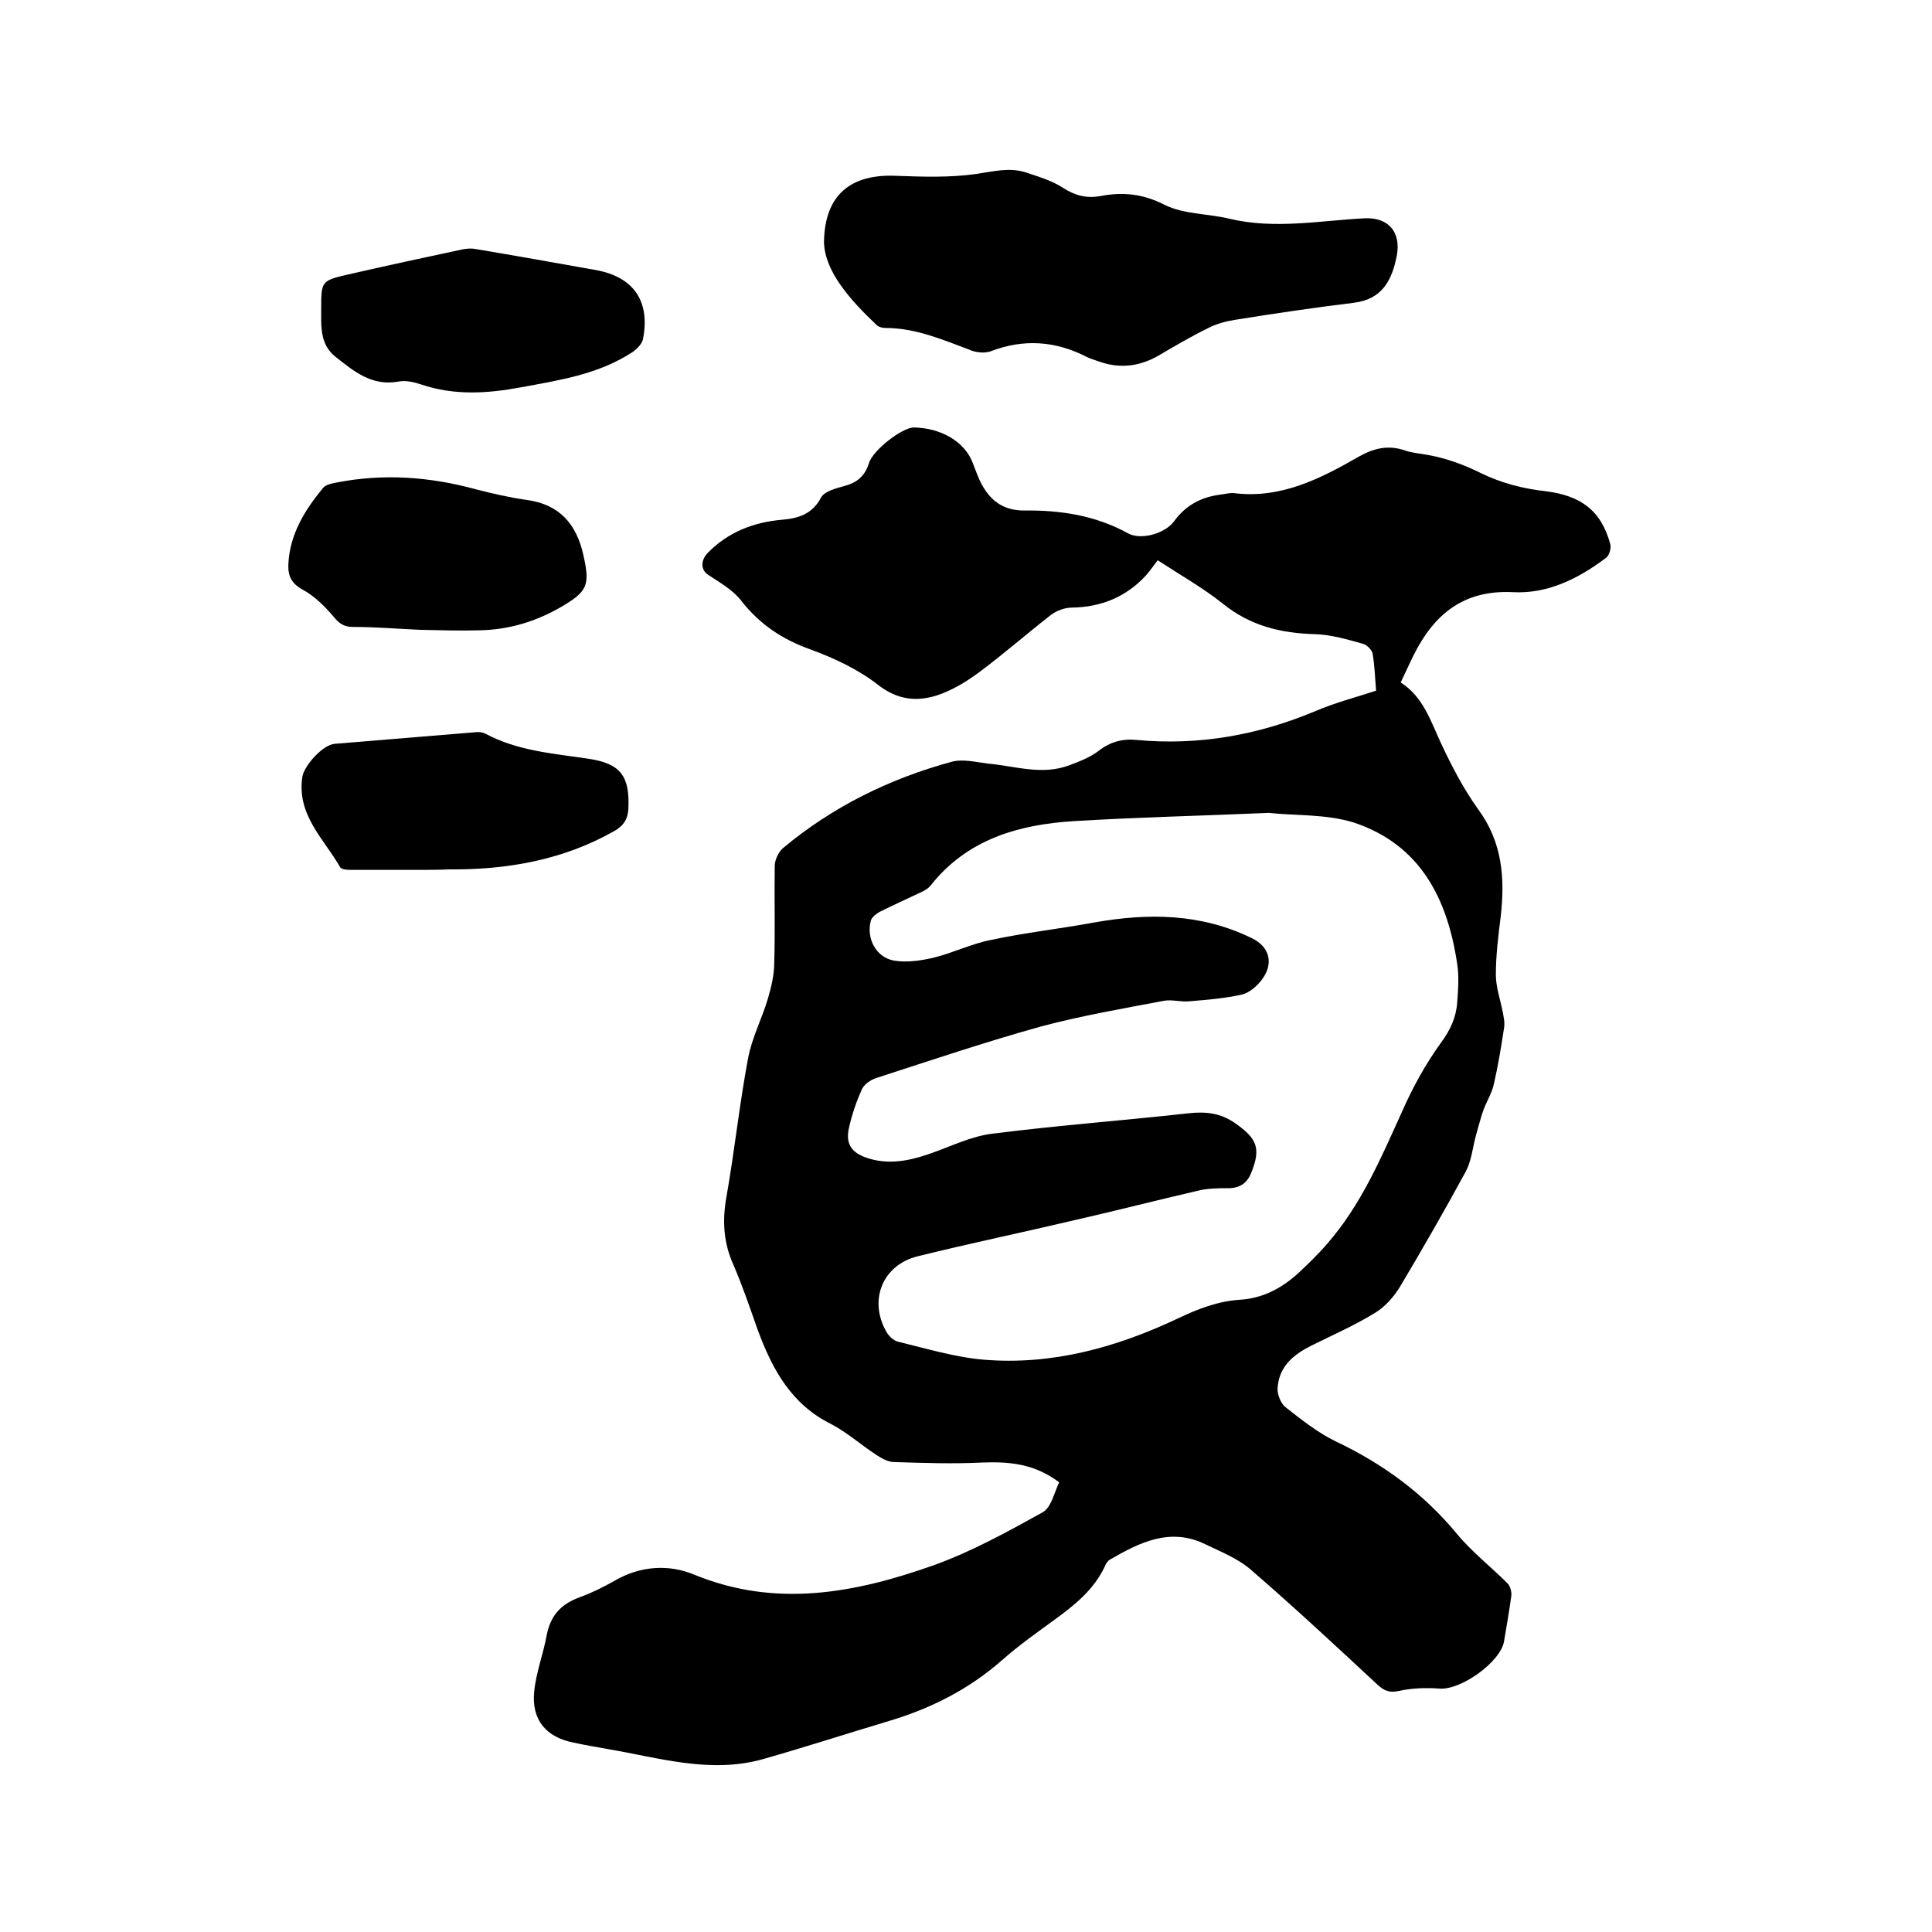 <svg enable-background="new 0 0 400 400" viewBox="0 0 400 400" xmlns="http://www.w3.org/2000/svg"><path d="m219.3 306.9c-5.2-3.9-10.4-4.3-15.9-4.1-6.1.3-12.2.1-18.3-.1-1.3 0-2.6-.8-3.7-1.5-3.2-2.1-6.1-4.7-9.4-6.4-8.2-4.1-12.1-11.3-15.1-19.4-1.6-4.5-3.1-9-5-13.4-2.1-4.6-2.4-9.2-1.5-14.2 1.7-9.6 2.7-19.3 4.5-28.8.8-4.2 2.9-8.2 4.1-12.3.7-2.4 1.3-4.9 1.3-7.4.2-6.7 0-13.3.1-20 0-1.3.8-2.9 1.7-3.7 10.3-8.6 22.1-14.4 35-17.9 2.3-.6 5 .1 7.5.4 5.6.5 11.2 2.5 16.9.3 2.1-.8 4.2-1.6 5.9-2.9 2.4-1.9 5-2.6 7.9-2.3 12.9 1.2 25.2-1 37.1-6 4-1.7 8.2-2.8 12.5-4.2-.2-2.6-.3-5.2-.7-7.6-.1-.8-1.2-1.9-2-2.1-3.2-.9-6.6-1.9-9.9-2-7.1-.2-13.4-1.7-19.1-6.3-4-3.2-8.6-5.8-13.5-9-.8 1-1.6 2.2-2.5 3.2-4.1 4.4-9.2 6.5-15.3 6.6-1.4 0-3.1.6-4.3 1.5-5 3.9-9.8 8.1-14.9 11.9-2.7 2-5.7 3.8-8.8 4.8-4.2 1.3-8.1.9-12.1-2.2-4.1-3.2-9-5.5-13.9-7.3-5.9-2.1-10.6-5.2-14.5-10.2-1.7-2.2-4.4-3.7-6.8-5.3-1.5-1-1.6-2.9-.1-4.5 4.3-4.4 9.6-6.4 15.5-6.9 3.4-.3 6.2-1.2 8-4.6.7-1.3 3.1-1.9 4.9-2.4 2.6-.7 4.2-2.1 5-4.7.8-2.7 6.9-7.4 9.3-7.4 5.6.1 10.4 2.9 12.1 7.1.6 1.5 1.1 3 1.8 4.4 1.9 3.6 4.5 5.7 9 5.7 7.4-.1 14.7 1 21.4 4.7 2.7 1.5 7.7.1 9.6-2.5 2.4-3.3 5.6-5 9.6-5.5.9-.1 1.9-.4 2.8-.3 9.7 1.2 17.9-3 25.9-7.6 3.2-1.8 6.2-2.4 9.6-1.2 1.5.5 3.1.6 4.7.9 3.8.7 7.4 2 11 3.8 4.1 2 8.7 3.2 13.3 3.7 7.2.9 11.5 3.9 13.4 11 .2.8-.2 2.3-.9 2.8-5.7 4.3-12.1 7.5-19.3 7.1-10.2-.5-16.3 4.6-20.5 13-.9 1.8-1.7 3.6-2.7 5.7 4.7 3 6.2 8 8.4 12.7s4.6 9.3 7.6 13.5c5.1 6.9 5.6 14.4 4.7 22.3-.5 4-1 8-1 12 0 2.5.9 5.1 1.4 7.6.2 1.1.5 2.3.3 3.4-.6 3.9-1.2 7.7-2.1 11.6-.4 1.9-1.5 3.6-2.2 5.5-.6 1.7-1 3.4-1.5 5.1-.7 2.5-.9 5.2-2.1 7.5-4.4 8.1-9 16.1-13.7 24-1.3 2.1-3.1 4.1-5.1 5.3-4.2 2.6-8.8 4.6-13.2 6.8-3.8 1.9-6.8 4.4-7 9 0 1.2.7 3 1.6 3.7 3.3 2.6 6.7 5.3 10.4 7.1 9.7 4.6 18.1 10.7 25 19 3.1 3.8 7.1 6.9 10.6 10.4.6.6.9 1.8.8 2.6-.4 3.1-1 6.3-1.5 9.4-.7 4.3-9 10.2-13.4 9.8-2.8-.2-5.7-.1-8.4.5-1.9.4-3 0-4.4-1.3-8.6-8-17.2-16-26.1-23.7-2.7-2.4-6.3-3.8-9.6-5.4-7.2-3.5-13.5-.4-19.7 3.2-.5.3-.9.9-1.1 1.5-2.3 4.8-6.2 7.9-10.3 10.9-3.7 2.7-7.4 5.3-10.8 8.3-6.9 6.1-14.8 10.1-23.5 12.7s-17.3 5.4-26.1 7.9c-11 3.1-21.6-.3-32.3-2.1-2.3-.4-4.6-.8-6.9-1.3-5.7-1.1-8.8-4.7-8.2-10.6.4-4 1.9-7.8 2.6-11.7.8-4.1 3-6.4 6.8-7.8 2.5-.9 4.9-2.1 7.2-3.4 5.3-3.1 11.2-3.5 16.5-1.3 17 7 33.5 3.8 49.8-2 7.7-2.8 15-6.8 22.2-10.8 2-1 2.5-4.1 3.6-6.3zm43.4-138.6c-13.9.6-27.1.9-40.3 1.7-11.4.7-22.1 3.7-29.7 13.3-.6.8-1.7 1.3-2.6 1.7-2.7 1.3-5.4 2.5-8 3.8-.7.4-1.6 1.1-1.8 1.8-1 3.7 1.1 7.7 4.9 8.3 2.6.4 5.4 0 8-.6 4.1-1 7.9-2.9 12-3.7 7-1.5 14.2-2.3 21.3-3.6 11.2-2 22.1-1.9 32.6 3.2 3.8 1.8 4.7 5.3 2.1 8.7-1 1.3-2.5 2.6-4 3-3.6.8-7.2 1.1-10.9 1.4-1.8.2-3.6-.4-5.3-.1-8.5 1.6-17.1 3.1-25.4 5.3-11.5 3.2-22.8 7-34.2 10.7-1.2.4-2.5 1.3-3 2.4-1.1 2.5-2 5.1-2.6 7.8-.8 3.3.4 5.2 3.6 6.3 4.4 1.5 8.7.7 13-.8 4.4-1.5 8.7-3.7 13.2-4.2 13.4-1.7 26.9-2.7 40.4-4.2 3.6-.4 6.7-.1 9.8 2.1 4.4 3.1 5.3 5.1 3.3 10.1-.8 2.1-2.2 3.2-4.5 3.3-2.3 0-4.7 0-6.9.6-8.2 1.9-16.4 4-24.7 5.9-11 2.6-22.1 4.9-33 7.6-7.3 1.8-10.2 9.1-6.5 15.6.5.9 1.5 1.9 2.5 2.1 5.8 1.4 11.7 3.2 17.6 3.7 14.1 1.2 27.5-2.5 40.2-8.5 4.2-2 8.3-3.6 12.9-3.9 4.8-.3 8.7-2.4 12.2-5.6 2-1.9 4-3.8 5.8-5.9 7.1-8.1 11.2-17.8 15.6-27.5 2.2-5 4.9-9.9 8.1-14.3 1.9-2.6 3.1-5.2 3.3-8.3.2-2.6.4-5.3 0-7.9-2-13.5-7.6-24.7-21.4-29.3-5.8-1.8-12.2-1.4-17.6-2z"/><path d="m170.6 50.2c.1-10.1 5.8-14.2 14.9-13.8 5.6.2 11.2.4 16.7-.4 3.5-.5 6.8-1.4 10.2-.3 2.7.9 5.4 1.7 7.7 3.2 2.5 1.6 4.8 2.2 7.7 1.7 4.6-.9 8.8-.5 13.3 1.8 4 2 9 1.8 13.5 2.9 9.3 2.2 18.5.4 27.8-.1 5-.3 7.7 2.8 6.8 7.7-1 5.1-3 9.1-9 9.8-8.2 1-16.3 2.2-24.4 3.5-1.9.3-3.9.8-5.6 1.7-3.5 1.7-6.9 3.7-10.3 5.7-4 2.3-8.1 2.8-12.5 1.2-.8-.3-1.6-.5-2.4-.9-6.4-3.3-13-3.8-19.8-1.2-1.3.5-3.2.3-4.5-.3-5.6-2.1-11.2-4.5-17.4-4.5-.6 0-1.4-.2-1.8-.6-5.6-5.3-10.7-11.1-10.9-17.1z"/><path d="m87 130.4c-4.6-.2-9.3-.6-13.9-.6-1.9 0-2.9-.7-4.1-2.2-1.8-2.1-3.9-4.2-6.3-5.5s-3.1-2.9-3-5.3c.3-6.2 3.4-11.2 7.2-15.8.6-.7 1.8-.9 2.8-1.1 9.7-1.9 19.3-1.2 28.8 1.4 3.5.9 7 1.7 10.5 2.2 6.9.9 10.4 5.1 11.8 11.5 1.4 6.2.8 7.5-4.7 10.7-5.2 3-10.8 4.7-16.9 4.8-3.9.1-8 0-12.2-.1 0 .1 0 .1 0 0z"/><path d="m86.6 180.1c-4.5 0-9.1 0-13.6 0-.9 0-2.3 0-2.6-.6-3.4-5.9-9-10.8-7.8-18.7.4-2.3 4.2-6.6 6.7-6.8 9.7-.8 19.4-1.6 29.1-2.4.7-.1 1.5 0 2.1.3 6.7 3.6 14.1 4.1 21.4 5.2 6.6 1 8.5 3.6 8.2 10.3-.1 2.2-1 3.6-3 4.7-10.6 6-22.2 8-34.2 7.9-2.1.1-4.2.1-6.3.1z"/><path d="m66.5 64c0-5.8 0-5.9 5.7-7.2 7.8-1.8 15.8-3.5 23.7-5.2.7-.1 1.5-.2 2.2-.1 8.4 1.4 16.8 2.9 25.2 4.4 7.9 1.4 11.4 6.5 9.8 14.4-.2.9-1.2 1.9-2 2.5-7.1 4.7-15.2 5.9-23.3 7.4-7 1.3-13.8 1.7-20.6-.6-1.5-.5-3.2-.9-4.7-.6-5.5 1-9.2-2.1-13-5.1-3.3-2.6-3-6.3-3-9.9z"/></svg>